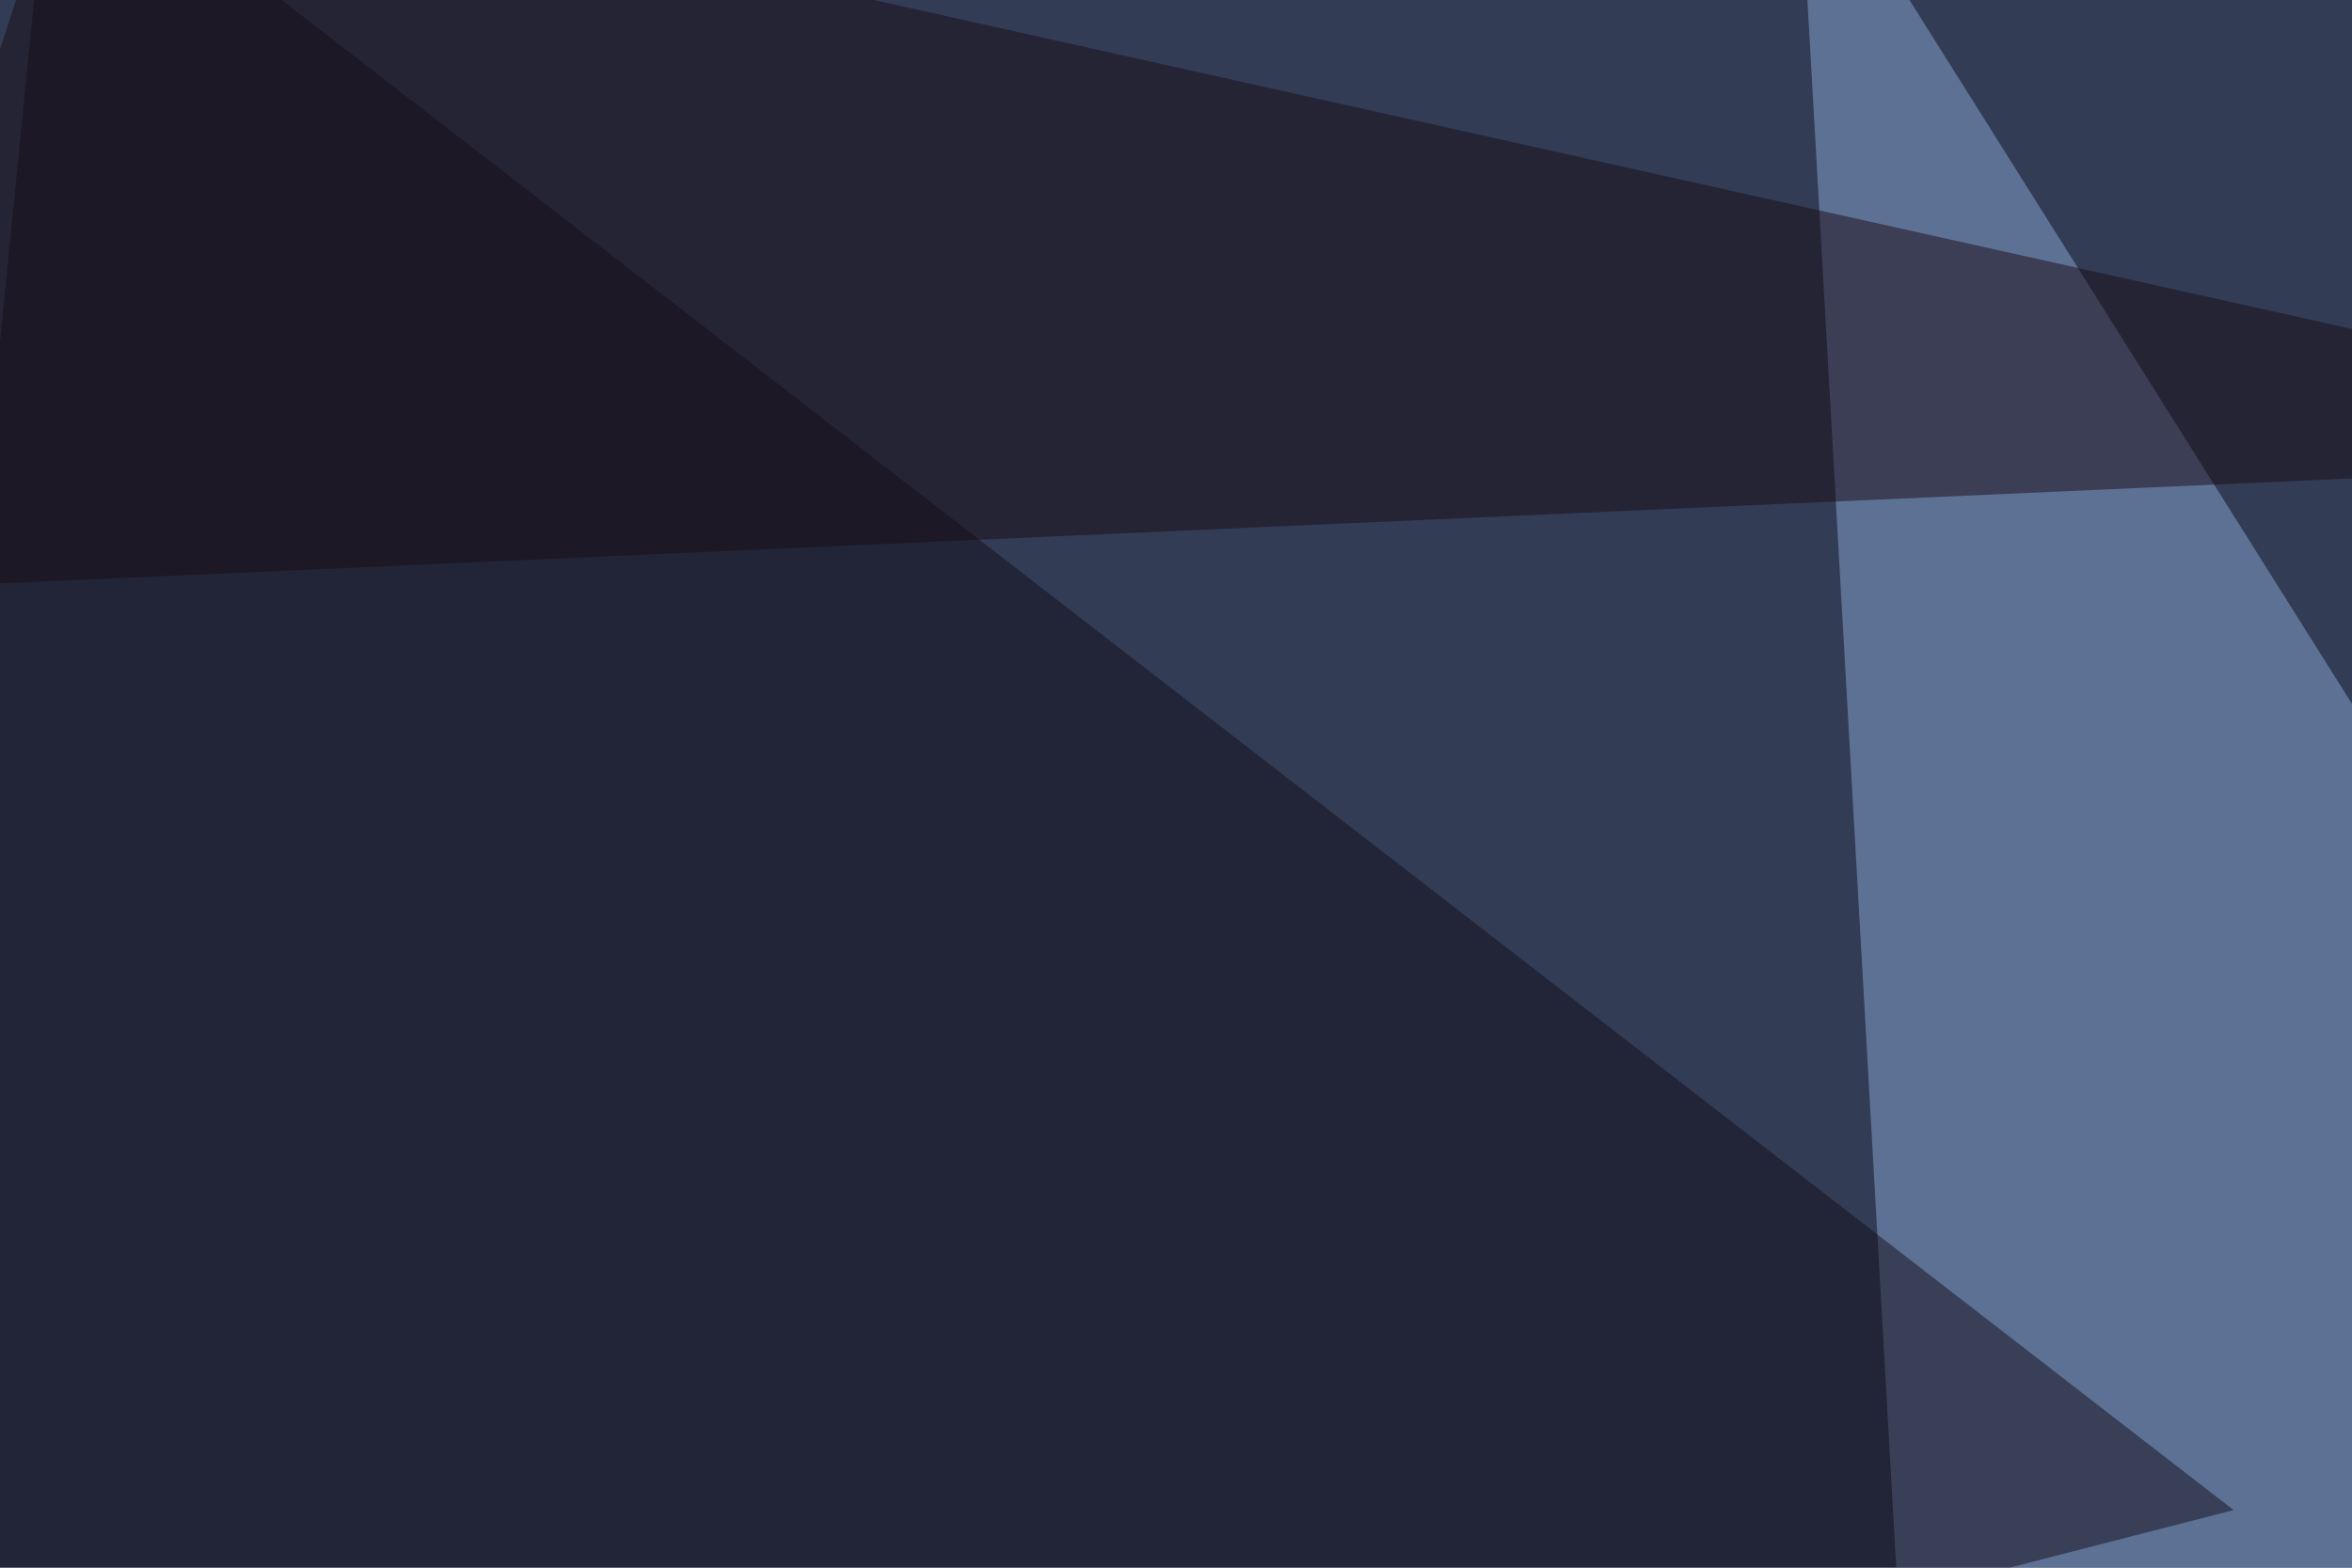 <svg xmlns="http://www.w3.org/2000/svg" width="600" height="400" ><filter id="a"><feGaussianBlur stdDeviation="55"/></filter><rect width="100%" height="100%" fill="#333c55"/><g filter="url(#a)"><g fill-opacity=".5"><path fill="#88a7d6" d="M490.7 523L458.5-45.5l337 536.1z"/><path fill="#120f1a" d="M13.2-45.4l-58.6 588.9 615.2-158.2z"/><path fill="#fff" d="M795.4 397L373.5 534.7l422-3z"/><path fill="#180d16" d="M-45.4 150.9L19-45.4l723.7 161.1z"/></g></g></svg>